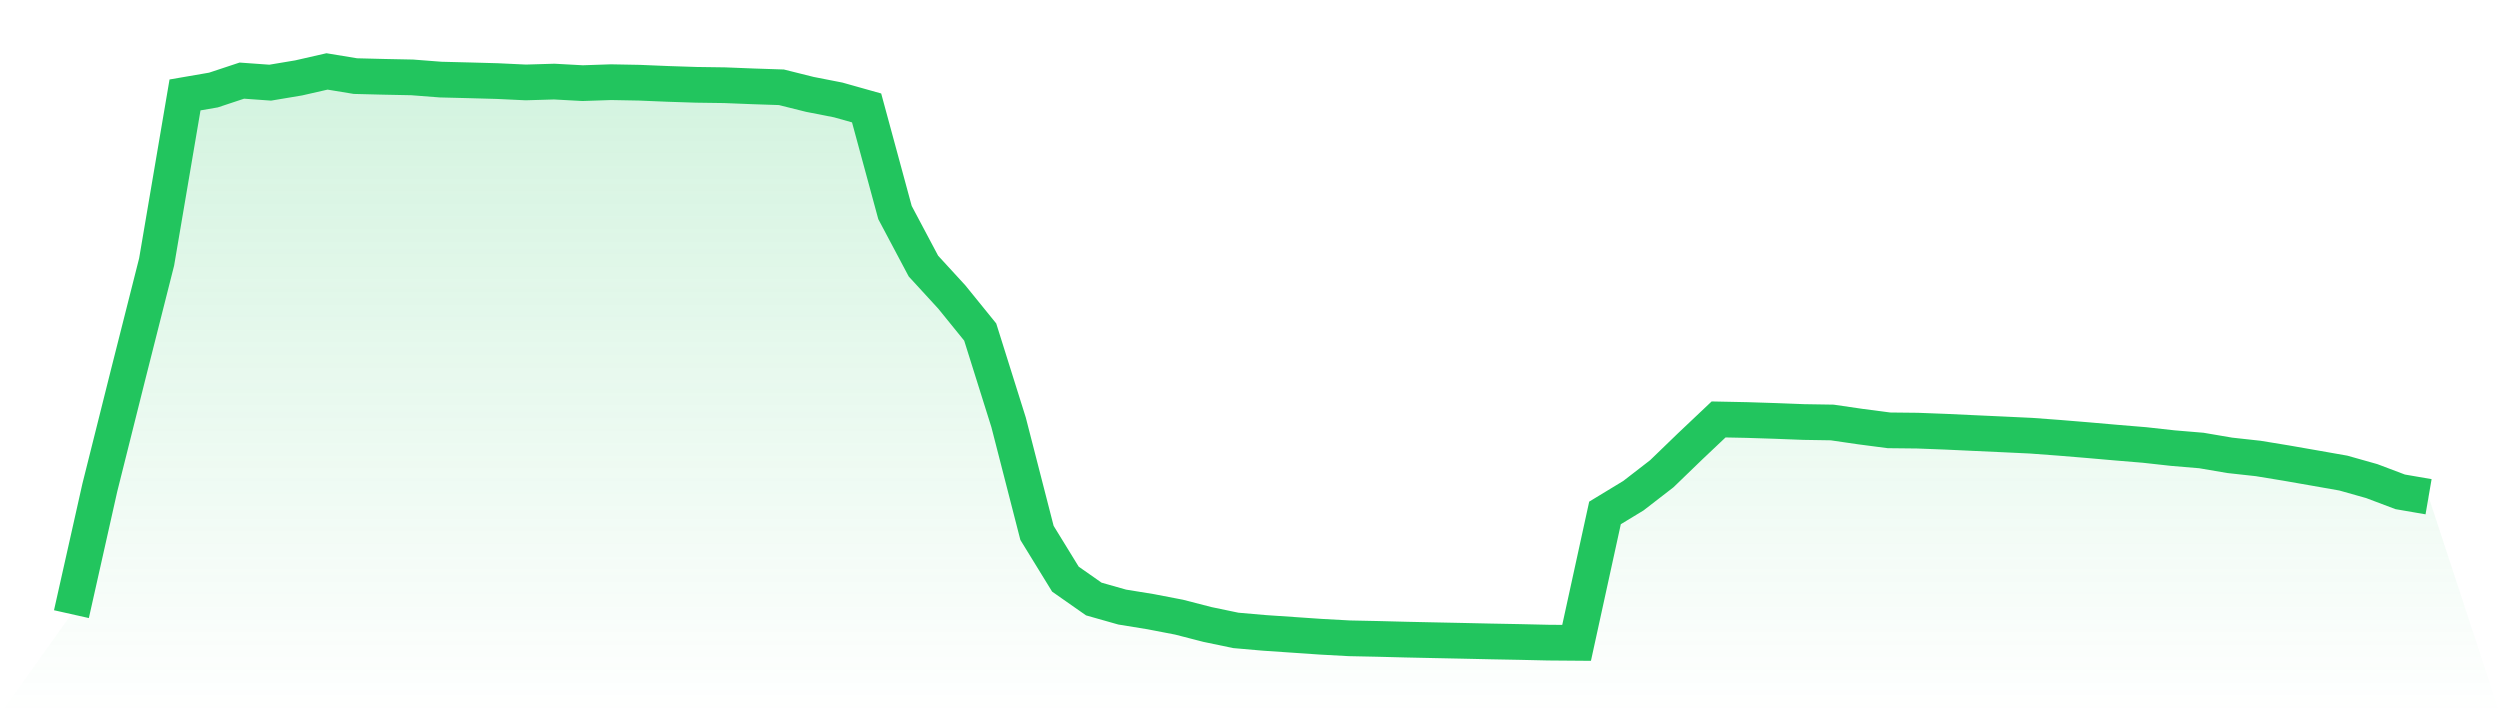 <svg viewBox="0 0 140 40" xmlns="http://www.w3.org/2000/svg">
<defs>
<linearGradient id="gradient" x1="0" x2="0" y1="0" y2="1">
<stop offset="0%" stop-color="#22c55e" stop-opacity="0.2"/>
<stop offset="100%" stop-color="#22c55e" stop-opacity="0"/>
</linearGradient>
</defs>
<path d="M4,34.392 L4,34.392 L5.59,27.306 L7.181,20.954 L8.771,14.668 L10.361,5.316 L11.952,5.042 L13.542,4.515 L15.133,4.629 L16.723,4.363 L18.313,4 L19.904,4.262 L21.494,4.302 L23.084,4.334 L24.675,4.457 L26.265,4.497 L27.855,4.541 L29.446,4.616 L31.036,4.569 L32.627,4.656 L34.217,4.602 L35.807,4.632 L37.398,4.698 L38.988,4.75 L40.578,4.772 L42.169,4.835 L43.759,4.888 L45.349,5.285 L46.94,5.597 L48.53,6.044 L50.12,11.903 L51.711,14.9 L53.301,16.633 L54.892,18.595 L56.482,23.655 L58.072,29.842 L59.663,32.432 L61.253,33.545 L62.843,33.996 L64.434,34.254 L66.024,34.56 L67.614,34.97 L69.205,35.302 L70.795,35.441 L72.386,35.549 L73.976,35.658 L75.566,35.745 L77.157,35.778 L78.747,35.819 L80.337,35.853 L81.928,35.886 L83.518,35.921 L85.108,35.951 L86.699,35.987 L88.289,36 L89.88,28.724 L91.47,27.759 L93.06,26.53 L94.651,24.993 L96.241,23.489 L97.831,23.521 L99.422,23.572 L101.012,23.633 L102.602,23.659 L104.193,23.891 L105.783,24.099 L107.374,24.116 L108.964,24.177 L110.554,24.251 L112.145,24.324 L113.735,24.399 L115.325,24.517 L116.916,24.648 L118.506,24.787 L120.096,24.919 L121.687,25.095 L123.277,25.228 L124.867,25.499 L126.458,25.674 L128.048,25.935 L129.639,26.213 L131.229,26.493 L132.819,26.942 L134.41,27.543 L136,27.817 L140,40 L0,40 z" fill="url(#gradient)"/>
<path d="M4,34.392 L4,34.392 L5.59,27.306 L7.181,20.954 L8.771,14.668 L10.361,5.316 L11.952,5.042 L13.542,4.515 L15.133,4.629 L16.723,4.363 L18.313,4 L19.904,4.262 L21.494,4.302 L23.084,4.334 L24.675,4.457 L26.265,4.497 L27.855,4.541 L29.446,4.616 L31.036,4.569 L32.627,4.656 L34.217,4.602 L35.807,4.632 L37.398,4.698 L38.988,4.75 L40.578,4.772 L42.169,4.835 L43.759,4.888 L45.349,5.285 L46.94,5.597 L48.53,6.044 L50.12,11.903 L51.711,14.9 L53.301,16.633 L54.892,18.595 L56.482,23.655 L58.072,29.842 L59.663,32.432 L61.253,33.545 L62.843,33.996 L64.434,34.254 L66.024,34.56 L67.614,34.97 L69.205,35.302 L70.795,35.441 L72.386,35.549 L73.976,35.658 L75.566,35.745 L77.157,35.778 L78.747,35.819 L80.337,35.853 L81.928,35.886 L83.518,35.921 L85.108,35.951 L86.699,35.987 L88.289,36 L89.88,28.724 L91.47,27.759 L93.06,26.53 L94.651,24.993 L96.241,23.489 L97.831,23.521 L99.422,23.572 L101.012,23.633 L102.602,23.659 L104.193,23.891 L105.783,24.099 L107.374,24.116 L108.964,24.177 L110.554,24.251 L112.145,24.324 L113.735,24.399 L115.325,24.517 L116.916,24.648 L118.506,24.787 L120.096,24.919 L121.687,25.095 L123.277,25.228 L124.867,25.499 L126.458,25.674 L128.048,25.935 L129.639,26.213 L131.229,26.493 L132.819,26.942 L134.41,27.543 L136,27.817" fill="none" stroke="#22c55e" stroke-width="2"/>
</svg>